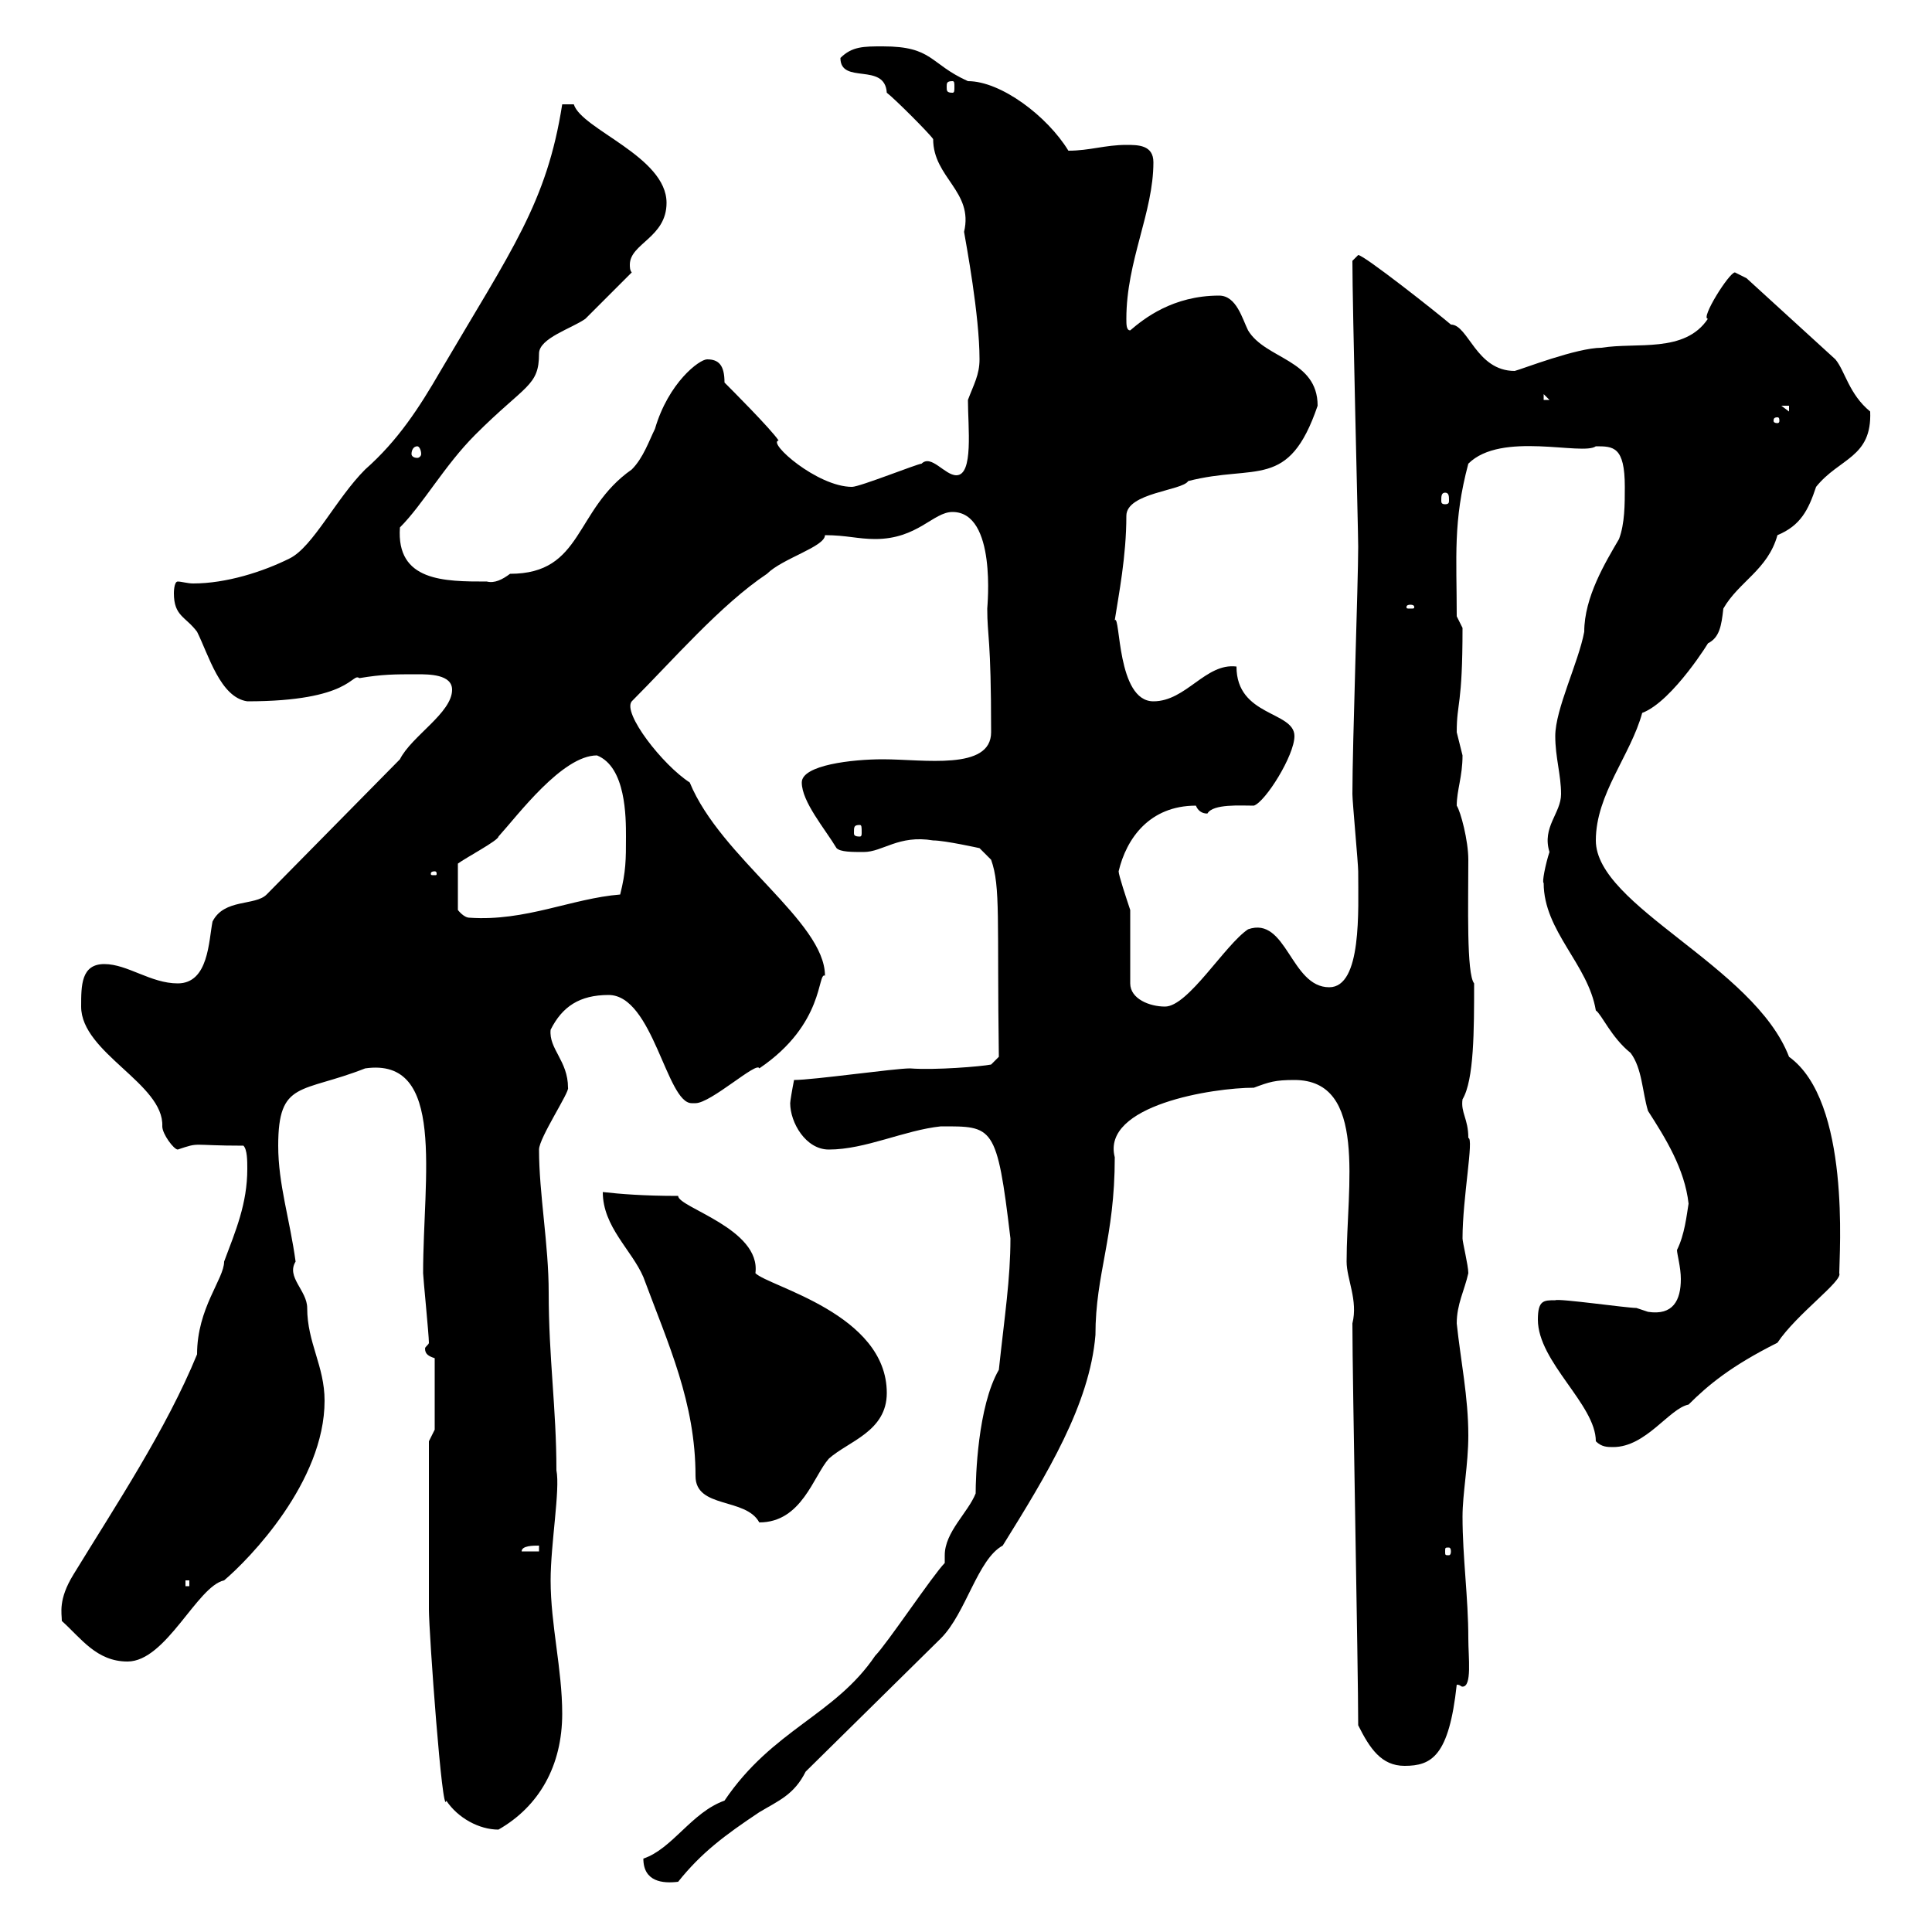 <svg xmlns="http://www.w3.org/2000/svg" xmlns:xlink="http://www.w3.org/1999/xlink" width="300" height="300"><path d="M99.90 288.60C99.90 292.20 102.90 292.50 105.30 292.20C108.90 287.70 112.50 285 117.90 281.40C120.90 279.60 123.30 278.70 125.10 275.10L146.10 254.40C150 250.50 151.80 242.10 155.70 240C162.60 228.90 169.20 218.10 170.10 207.30C170.10 197.70 173.10 192.30 173.10 179.70C171 171.60 188.40 168.90 194.70 168.90C197.10 168 198 167.70 201 167.70C212.40 167.70 209.10 184.20 209.10 195.90C209.10 198.60 210.90 201.90 210 205.50C210 214.50 210.90 258.90 210.90 267.90C212.70 271.50 214.50 274.20 218.10 274.20C222.30 274.20 225 272.70 226.20 261.60C226.80 261.60 226.80 261.90 227.10 261.90C228.60 261.90 228 257.40 228 254.40C228 248.10 227.10 241.80 227.10 235.50C227.10 231.90 228 227.40 228 222.90C228 216.90 226.80 211.20 226.20 205.50C226.20 202.50 227.40 200.40 228 197.70C228 196.50 227.10 192.90 227.10 192.30C227.10 186 228.90 176.70 228 176.70C228 173.70 226.80 172.80 227.10 170.70C228.90 167.70 228.90 159.90 228.90 152.70C227.70 151.20 228 140.40 228 133.50C228 130.50 226.80 126 226.20 125.10C226.20 122.70 227.10 120.60 227.10 117.30C227.10 117.30 226.20 113.70 226.20 113.70C226.20 108.90 227.10 109.80 227.10 97.50L226.20 95.70C226.20 86.40 225.60 81 228 72C233.10 66.90 245.70 70.80 247.80 69.30C250.50 69.30 252.30 69.30 252.30 75.60C252.30 78.30 252.30 81.30 251.40 83.70C249.30 87.30 246 92.70 246 98.10C245.10 102.90 241.50 110.10 241.50 114.30C241.50 117.60 242.40 120.30 242.40 123.30C242.40 126.30 239.40 128.40 240.60 132.30C240 134.10 239.40 137.10 239.70 137.10C239.70 144.60 246.60 149.70 247.80 156.90C248.70 157.50 250.20 161.10 253.20 163.50C255 165.90 255 169.50 255.90 172.50C258.60 176.70 261.60 181.50 262.20 186.90C261.90 188.70 261.60 191.70 260.40 194.10C260.40 194.70 261 196.80 261 198.60C261 201.90 259.80 204.30 255.90 203.70C255.90 203.70 254.10 203.10 254.10 203.10C252.60 203.10 242.10 201.60 241.50 201.90C239.70 201.90 238.80 201.90 238.80 204.90C238.80 211.50 247.80 218.10 247.80 223.80C248.70 224.70 249.60 224.70 250.50 224.70C255.60 224.70 259.20 218.70 262.20 218.10C265.20 215.10 268.80 212.10 276 208.50C279 204 286.20 198.90 285.60 197.70C285.60 194.70 287.40 171 277.80 164.10C272.40 150 247.80 140.70 247.80 130.50C247.80 123.30 253.20 117.30 255 110.70C259.80 108.90 265.80 99 265.20 99.90C267 99 267.30 97.20 267.60 94.50C270 90.30 274.50 88.50 276 83.10C279.60 81.60 280.80 79.20 282 75.60C285.60 71.10 290.70 71.10 290.40 63.90C287.10 61.20 286.50 57.60 285 55.80L271.20 43.20C271.20 43.20 269.40 42.30 269.40 42.30C268.50 42.30 264 49.50 265.20 49.50C261.60 54.90 254.10 53.10 248.70 54C244.80 54 236.40 57.30 235.20 57.60C229.20 57.60 228 50.40 225.30 50.40C223.20 48.60 211.80 39.60 210.90 39.60C210.90 39.60 210 40.50 210 40.50C210 47.70 210.90 82.50 210.90 84.90C210.90 90.30 210 115.50 210 123.30C210 124.50 210.90 134.10 210.90 135.30C210.90 141.30 211.50 153.30 206.40 153.30C200.40 153.30 199.80 142.20 193.80 144.30C190.20 146.70 184.50 156.30 180.90 156.30C178.50 156.30 175.50 155.10 175.50 152.70L175.50 141.30C174.90 139.50 173.70 135.90 173.70 135.30C174.90 130.20 178.50 125.10 185.70 125.10C186.30 126.60 187.80 126.30 187.50 126.30C188.40 124.80 192.60 125.10 194.70 125.10C196.50 124.50 201 117.30 201 114.30C201 110.40 192 111.30 192 103.50C187.20 102.90 184.20 108.90 179.10 108.90C173.40 108.90 174 95.40 173.10 96.30C173.70 92.40 174.90 86.40 174.90 80.10C174.90 76.50 183.60 76.20 184.50 74.70C195 72 200.10 76.20 204.60 63C204.60 55.80 196.50 55.80 193.80 51.30C192.90 49.50 192 45.90 189.30 45.90C182.10 45.90 177.60 49.50 175.50 51.30C174.90 51.30 174.90 50.40 174.90 49.50C174.90 40.50 179.10 33 179.10 25.20C179.10 22.50 176.70 22.50 174.90 22.50C171.60 22.50 169.20 23.40 165.90 23.40C162.60 18 155.40 12.60 150.30 12.60C144.30 9.90 144.90 7.20 137.10 7.20C134.10 7.20 132.30 7.20 130.50 9C130.50 13.20 137.40 9.60 137.70 14.40C138.90 15.30 144.30 20.70 144.90 21.60C144.90 27.60 151.20 29.70 149.70 36C150 37.80 152.10 48.90 152.10 55.80C152.10 58.20 151.20 59.70 150.30 62.10C150.30 66.30 151.20 73.80 148.50 73.80C146.70 73.80 144.60 70.50 143.10 72C142.50 72 133.50 75.60 132.30 75.60C126.90 75.60 119.10 68.70 120.90 68.40C119.70 66.60 113.40 60.30 112.50 59.40C112.50 56.70 111.60 55.80 109.80 55.80C108.60 55.80 103.80 59.40 101.70 66.60C100.80 68.40 99.90 71.10 98.10 72.90C89.10 79.20 90.60 89.10 79.20 89.10C78 90 76.80 90.60 75.60 90.30C69 90.30 61.50 90.30 62.10 81.90C65.70 78.30 69 72.30 73.80 67.50C81.60 59.70 83.70 60 83.70 54.90C83.70 52.50 88.80 51 90.90 49.50C91.80 48.60 97.20 43.20 98.10 42.30C97.80 42 97.80 41.40 97.80 41.10C97.80 37.80 103.50 36.90 103.50 31.50C103.50 24.30 90.30 20.10 89.10 16.20C88.50 16.20 87.60 16.20 87.30 16.20C84.90 31.50 79.50 38.70 68.40 57.60C65.10 63.30 61.80 68.40 56.70 72.90C52.20 77.40 48.60 84.90 45 86.70C40.80 88.80 35.10 90.60 30 90.60C29.10 90.60 28.20 90.30 27.60 90.30C27 90.30 27 92.10 27 92.10C27 95.70 28.80 95.70 30.60 98.10C32.40 101.70 34.20 108.30 38.40 108.90C54.60 108.90 54.60 104.40 55.80 105.30C59.40 104.70 61.20 104.70 64.80 104.70C66.60 104.70 70.20 104.70 70.20 107.10C70.20 110.70 63.90 114.30 62.10 117.90L41.40 138.90C39.60 140.70 34.80 139.50 33 143.10C32.40 146.10 32.40 152.70 27.60 152.70C23.40 152.70 19.80 149.70 16.20 149.70C12.60 149.70 12.60 153 12.60 156.30C12.60 163.50 25.50 168.30 25.20 174.90C25.20 176.10 27 178.50 27.60 178.50C31.20 177.30 29.40 177.90 37.80 177.90C38.40 178.50 38.40 180.30 38.40 181.50C38.40 186.90 36.60 191.10 34.80 195.90C34.80 198.60 30.60 203.10 30.60 210.30C25.80 222 18 233.70 11.40 244.50C9 248.40 9.60 250.50 9.60 251.70C12.60 254.40 15 258 19.80 258C25.80 258 30.60 246.30 34.80 245.40C38.70 242.10 50.40 230.10 50.40 217.50C50.40 212.10 47.70 208.50 47.70 203.10C47.70 200.40 44.40 198.30 45.90 195.90C45 189.30 43.20 183.90 43.20 177.90C43.20 167.70 46.80 169.80 56.70 165.90C69.30 164.10 65.70 182.70 65.70 197.70C65.70 198.30 66.60 207.30 66.60 208.50C66.60 208.80 66 209.10 66 209.40C66 210.30 66.60 210.60 67.50 210.90L67.50 222L66.60 223.80L66.60 249.90C66.60 253.50 68.70 282.60 69.30 279.60C71.10 282.30 74.40 284.10 77.40 284.10C83.70 280.50 87.30 274.20 87.30 266.10C87.30 259.20 85.50 252.30 85.50 245.40C85.50 239.70 87 231.30 86.40 228.30C86.40 218.70 85.20 210.90 85.20 200.70C85.20 193.20 83.70 185.40 83.70 178.50C83.70 176.70 88.50 169.50 88.20 168.90C88.20 164.70 85.20 162.90 85.50 159.90C87.30 156.30 90 154.50 94.50 154.50C101.40 154.50 103.50 171.30 107.40 171.30C107.40 171.30 108 171.30 108 171.30C110.40 171.30 117.60 164.70 117.90 165.90C128.10 159 126.90 150.90 128.10 151.50C128.10 143.10 111.90 133.20 107.10 121.50C102.90 118.80 96.60 110.70 98.10 108.90C104.40 102.60 111.90 93.90 119.10 89.10C121.50 86.70 128.10 84.90 128.10 83.10C131.40 83.10 133.20 83.70 135.90 83.70C142.50 83.70 144.90 79.50 147.90 79.50C154.80 79.50 153.30 94.20 153.30 94.50C153.30 99 153.90 98.70 153.90 113.70C153.90 119.70 143.40 117.90 137.10 117.90C132.30 117.90 124.50 118.80 124.50 121.50C124.50 124.50 128.10 128.70 129.90 131.70C130.50 132.30 132.30 132.30 134.10 132.30C137.10 132.30 139.50 129.60 144.90 130.50C146.70 130.50 152.10 131.70 152.10 131.70L153.90 133.50C155.40 137.70 154.80 142.80 155.10 164.10L153.90 165.30C152.40 165.60 145.20 166.20 141.30 165.90C138.90 165.90 126.30 167.70 123.30 167.70C123 169.20 122.70 171 122.70 171.30C122.70 174.30 125.10 178.50 128.70 178.50C134.40 178.50 140.40 175.50 146.10 174.90C154.20 174.90 154.80 174.60 156.90 192.30C156.90 198.60 156 204.30 155.10 212.70C151.80 218.40 151.50 229.50 151.50 231.90C150.30 234.90 146.70 237.90 146.70 241.50C146.70 241.80 146.70 242.10 146.70 242.70C144.90 244.50 137.70 255.30 135.90 257.10C129.60 266.40 120 268.50 112.50 279.60C107.40 281.40 104.40 287.10 99.90 288.60ZM28.80 245.40L29.40 245.40L29.40 246.30L28.80 246.30ZM83.70 240L83.70 240.90L81 240.90C81 240 82.80 240 83.70 240ZM225.30 240.90C225.30 241.50 225 241.50 225 241.50C224.40 241.50 224.40 241.50 224.40 240.90C224.40 240.30 224.40 240.30 225 240.30C225 240.30 225.30 240.30 225.30 240.90ZM93.60 185.10C93.60 190.50 98.10 194.10 99.90 198.30C103.80 208.80 108 217.80 108 229.20C108 234.30 115.80 232.50 117.90 236.40C124.50 236.40 126.30 229.20 128.70 226.50C131.70 223.80 137.70 222.30 137.70 216.30C137.70 204 119.40 199.80 117.30 197.70C118.20 190.80 105.30 187.50 105.30 185.70C99.90 185.70 96.30 185.40 93.60 185.10ZM71.10 134.10C72.30 133.20 77.40 130.50 77.40 129.90C80.40 126.60 87.30 117.30 92.70 117.30C97.20 119.10 97.20 126.90 97.20 129.90C97.20 133.50 97.20 135.30 96.30 138.90C88.80 139.50 81.60 143.10 72.90 142.50C72 142.50 71.10 141.30 71.10 141.30ZM67.50 135.30C67.80 135.30 67.80 135.60 67.80 135.60C67.80 135.90 67.80 135.90 67.50 135.90C66.90 135.90 66.90 135.90 66.90 135.60C66.90 135.60 66.90 135.30 67.50 135.30ZM133.50 128.10C133.80 128.10 133.80 128.40 133.80 129.30C133.80 129.60 133.80 129.90 133.50 129.90C132.60 129.90 132.60 129.60 132.60 129.30C132.60 128.40 132.60 128.10 133.50 128.10ZM219 93.90C219.60 93.90 219.60 94.20 219.60 94.20C219.60 94.50 219.60 94.50 219 94.50C218.40 94.50 218.40 94.50 218.40 94.20C218.40 94.20 218.40 93.90 219 93.90ZM224.40 76.50C225 76.50 225 77.10 225 77.70C225 78 225 78.30 224.40 78.30C223.80 78.30 223.80 78 223.80 77.70C223.80 77.10 223.80 76.50 224.40 76.50ZM64.80 69.30C65.10 69.30 65.40 69.90 65.40 70.50C65.40 70.80 65.10 71.10 64.80 71.10C64.20 71.10 63.90 70.80 63.90 70.50C63.90 69.90 64.20 69.30 64.80 69.30ZM276 64.80C276.30 64.80 276.30 65.10 276.30 65.40C276.30 65.40 276.30 65.70 276 65.70C275.40 65.70 275.40 65.40 275.40 65.40C275.40 65.10 275.40 64.80 276 64.80ZM276.60 63L277.80 63L277.80 63.90ZM239.70 61.20L240.60 62.10L239.70 62.10ZM147.90 12.60C148.20 12.60 148.20 12.90 148.20 13.50C148.20 14.10 148.20 14.40 147.90 14.40C147 14.40 147 14.10 147 13.50C147 12.90 147 12.60 147.90 12.60Z"/></svg>